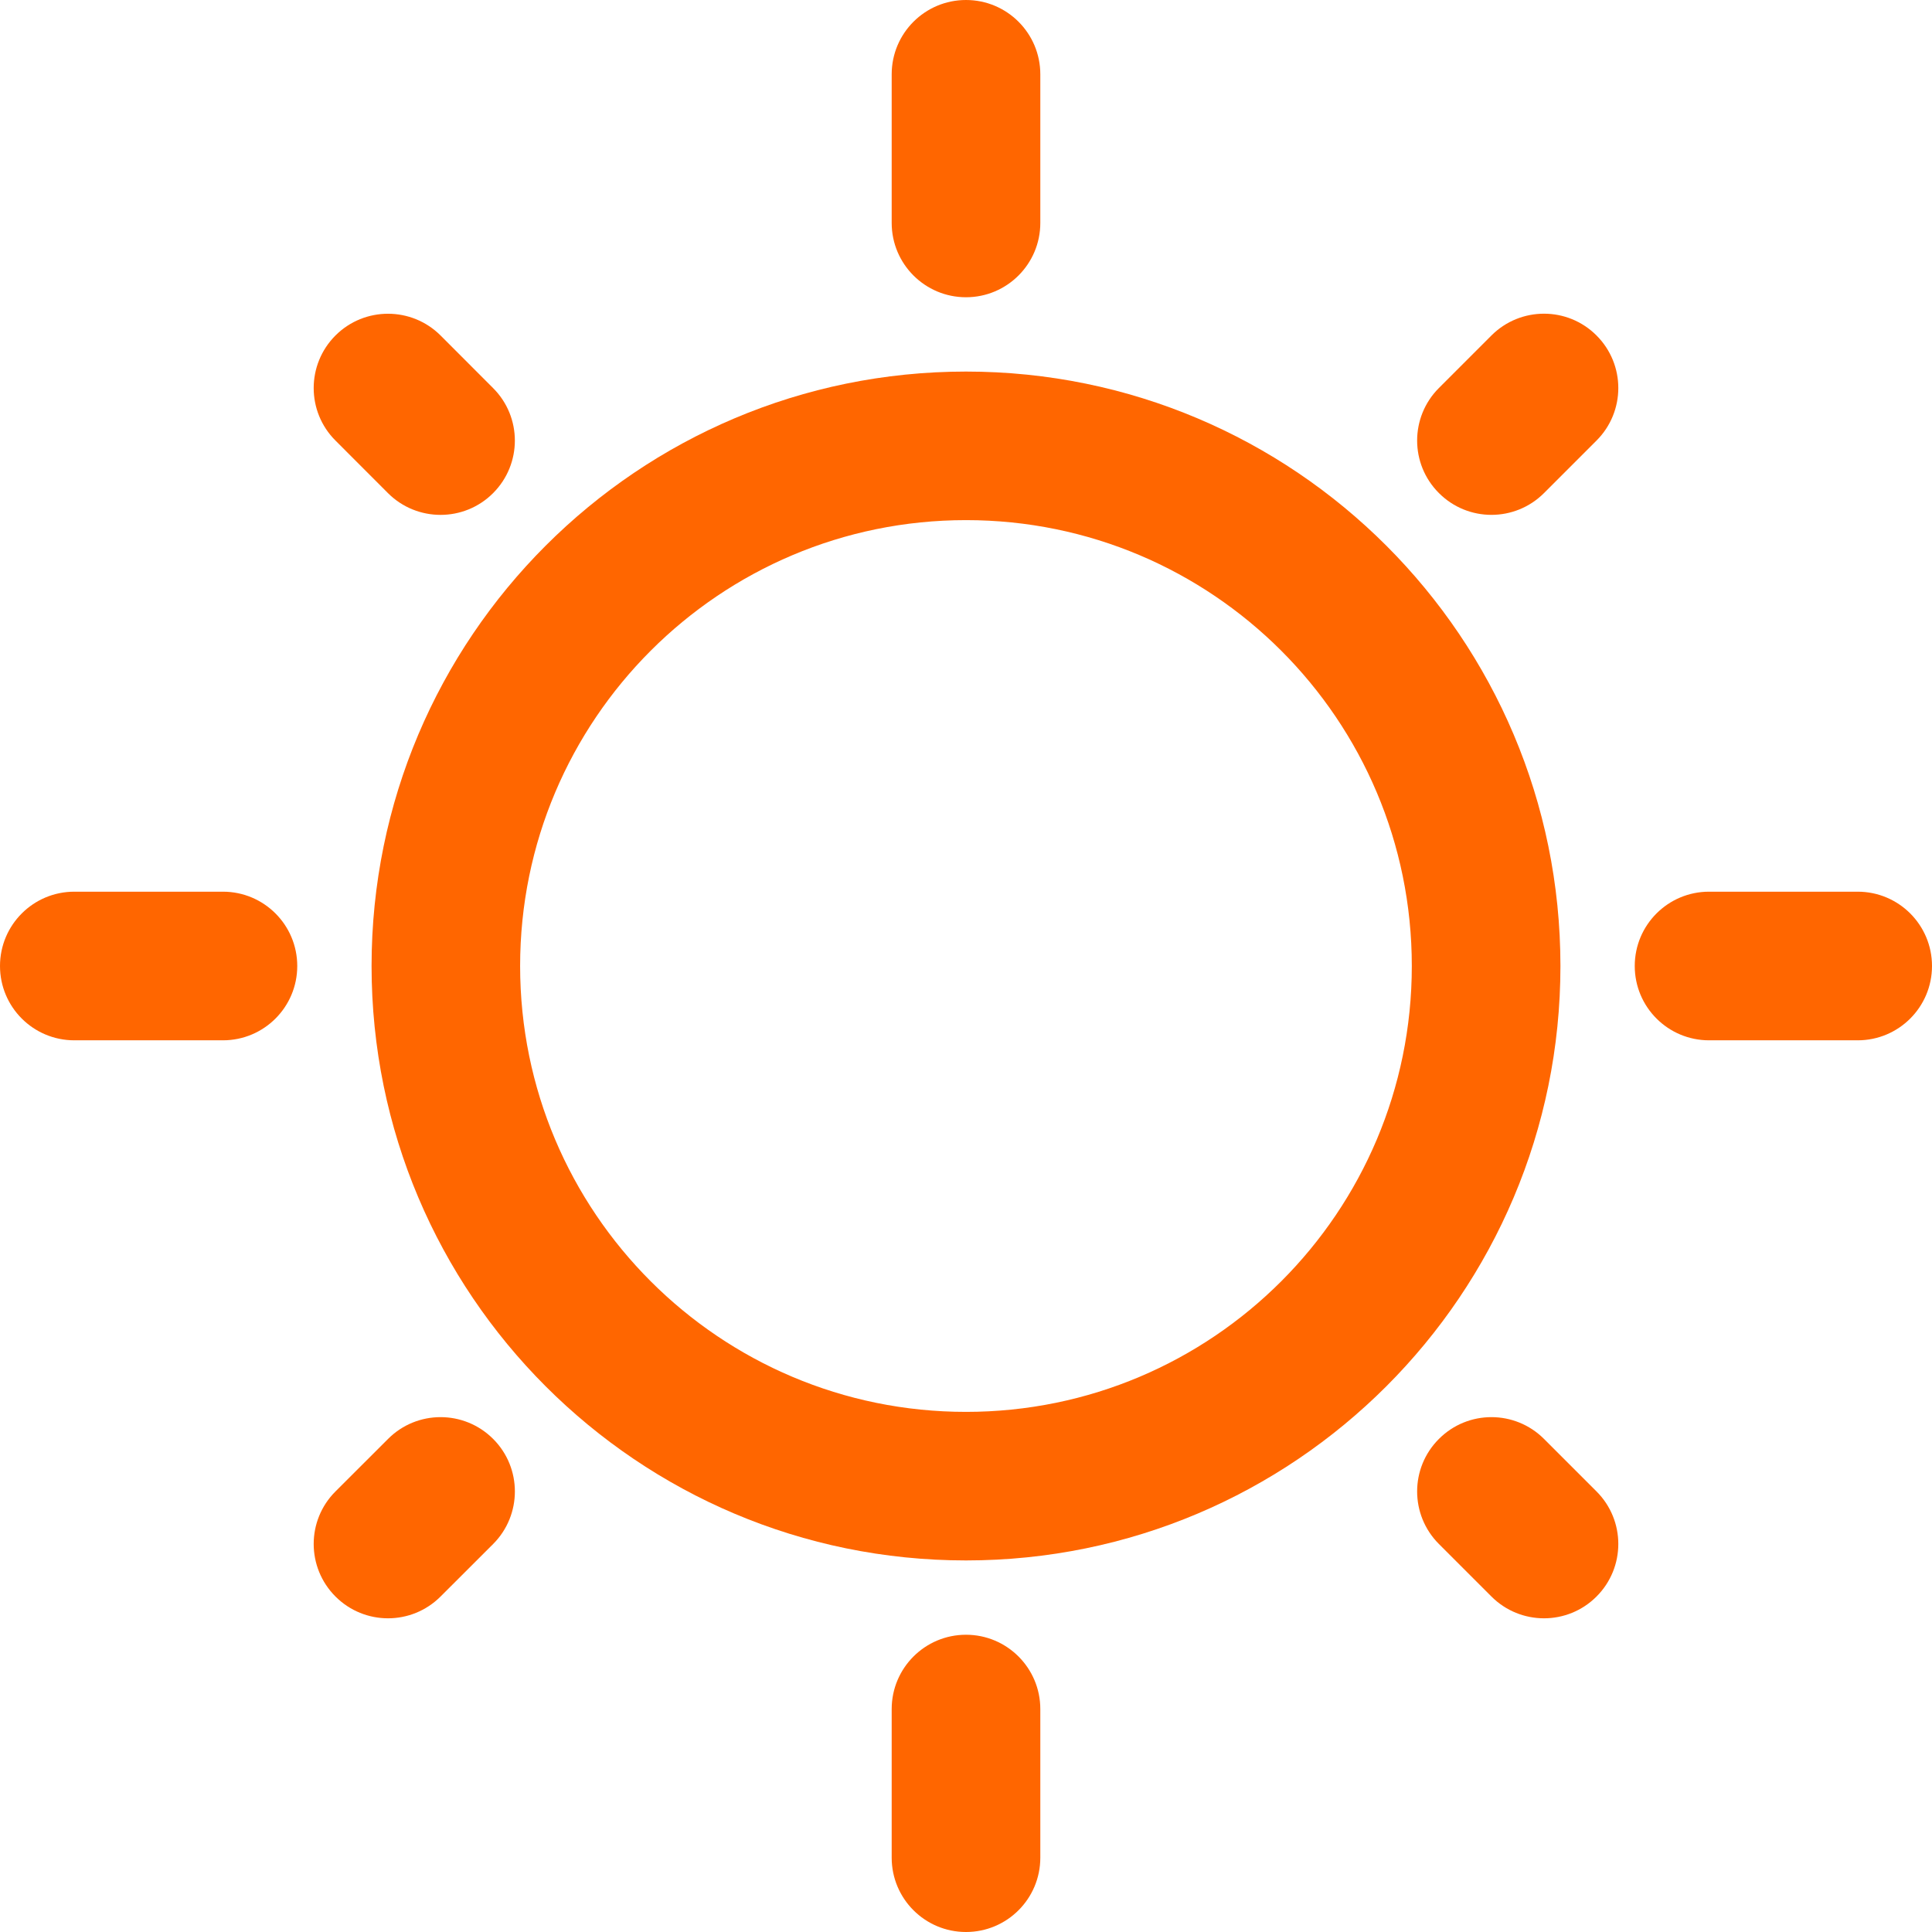 <svg width="28" height="28" viewBox="0 0 28 28" fill="none" xmlns="http://www.w3.org/2000/svg">
<path d="M14 4.308C14.595 4.308 15.077 3.825 15.077 3.231V1.077C15.077 0.482 14.595 0 14 0C13.405 0 12.923 0.482 12.923 1.077V3.231C12.923 3.825 13.405 4.308 14 4.308Z" fill="#FF6600"/>
<path fill-rule="evenodd" clip-rule="evenodd" d="M14 22.615C18.758 22.615 22.615 18.758 22.615 14C22.615 9.242 18.758 5.385 14 5.385C9.242 5.385 5.385 9.242 5.385 14C5.385 18.758 9.242 22.615 14 22.615ZM14 20.462C17.569 20.462 20.461 17.569 20.461 14C20.461 10.431 17.569 7.538 14 7.538C10.431 7.538 7.538 10.431 7.538 14C7.538 17.569 10.431 20.462 14 20.462Z" fill="#FF6600"/>
<path d="M26.923 12.923C27.518 12.923 28 13.405 28 14C28 14.595 27.518 15.077 26.923 15.077H24.769C24.174 15.077 23.692 14.595 23.692 14C23.692 13.405 24.174 12.923 24.769 12.923H26.923Z" fill="#FF6600"/>
<path d="M4.308 14C4.308 13.405 3.826 12.923 3.231 12.923H1.077C0.482 12.923 0 13.405 0 14C0 14.595 0.482 15.077 1.077 15.077H3.231C3.826 15.077 4.308 14.595 4.308 14Z" fill="#FF6600"/>
<path d="M15.077 26.923C15.077 27.518 14.595 28 14 28C13.405 28 12.923 27.518 12.923 26.923V24.769C12.923 24.175 13.405 23.692 14 23.692C14.595 23.692 15.077 24.175 15.077 24.769V26.923Z" fill="#FF6600"/>
<path d="M23.138 23.138C22.718 23.559 22.036 23.559 21.615 23.138L20.854 22.377C20.433 21.956 20.433 21.274 20.854 20.854C21.274 20.433 21.956 20.433 22.377 20.854L23.138 21.615C23.559 22.036 23.559 22.717 23.138 23.138Z" fill="#FF6600"/>
<path d="M5.623 7.147C6.044 7.567 6.726 7.567 7.146 7.147C7.567 6.726 7.567 6.044 7.146 5.624L6.385 4.862C5.964 4.442 5.282 4.442 4.862 4.862C4.441 5.283 4.441 5.965 4.862 6.385L5.623 7.147Z" fill="#FF6600"/>
<path d="M4.862 23.138C4.441 22.717 4.441 22.035 4.862 21.615L5.624 20.854C6.044 20.433 6.726 20.433 7.147 20.854C7.567 21.274 7.567 21.956 7.147 22.377L6.385 23.138C5.964 23.559 5.283 23.559 4.862 23.138Z" fill="#FF6600"/>
<path d="M20.854 7.146C21.274 7.567 21.956 7.567 22.377 7.146L23.138 6.385C23.559 5.964 23.559 5.283 23.138 4.862C22.718 4.441 22.036 4.441 21.615 4.862L20.854 5.623C20.433 6.044 20.433 6.726 20.854 7.146Z" fill="#FF6600"/>
</svg>
